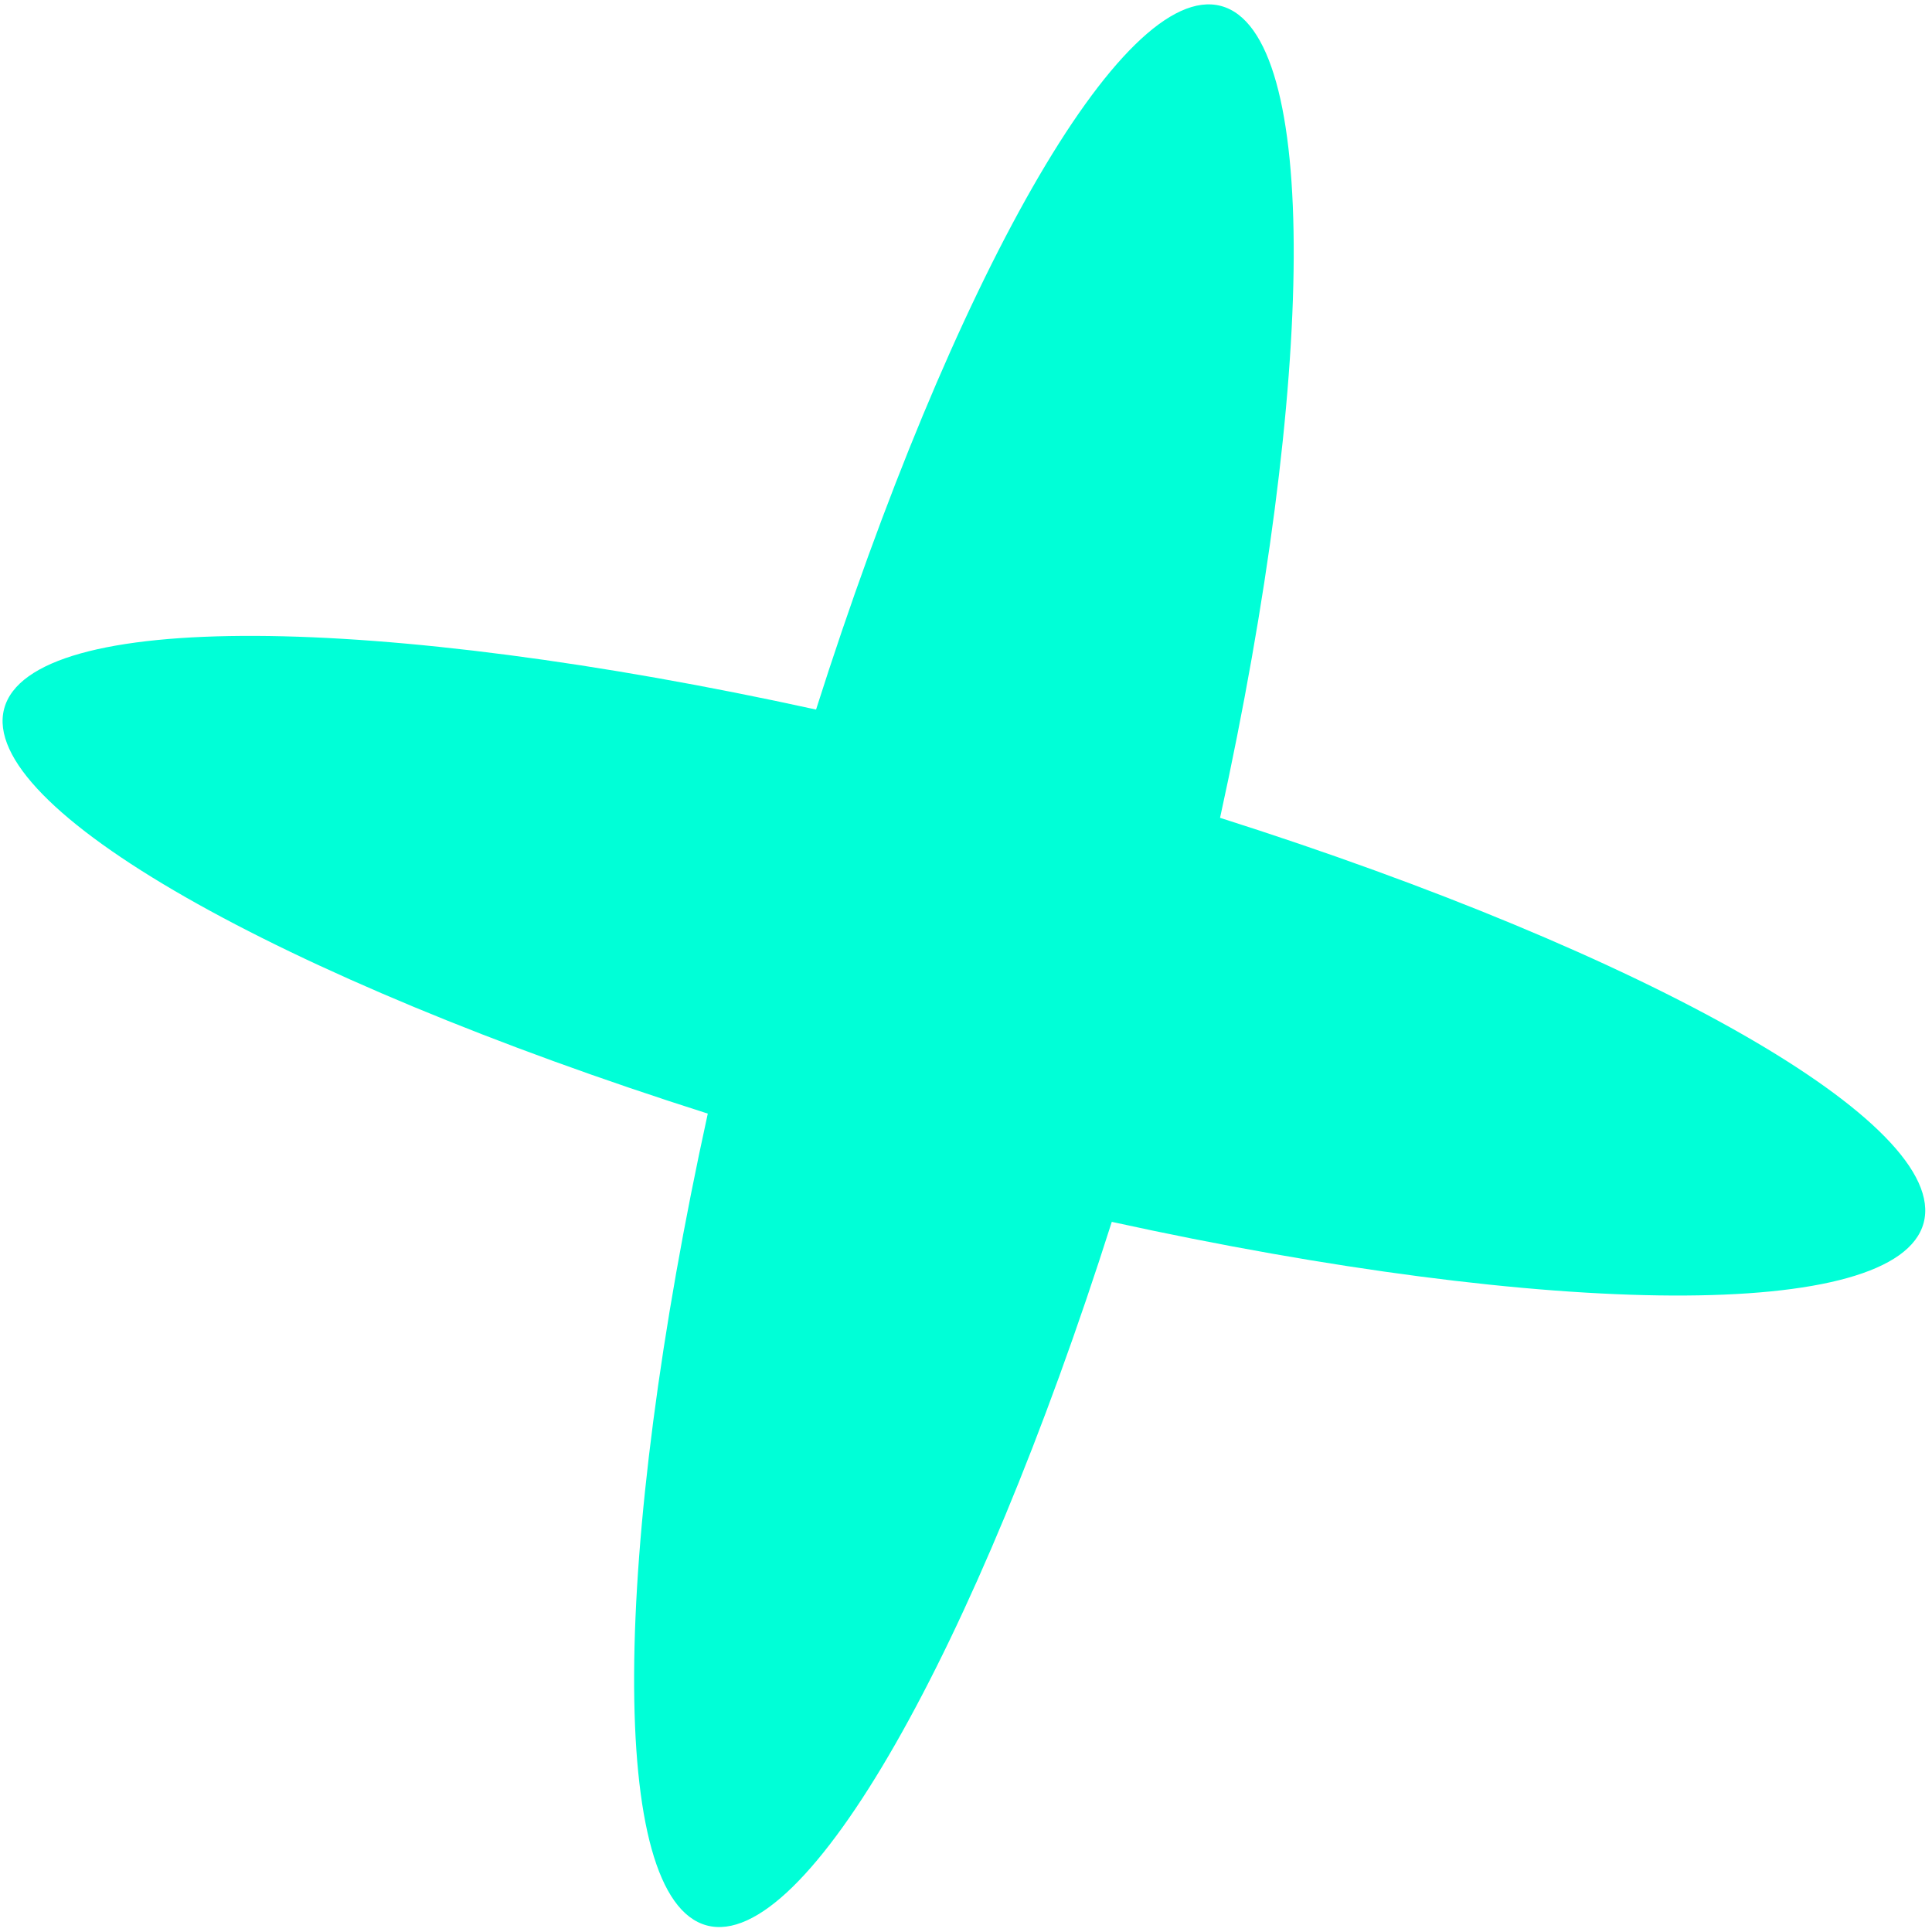 <svg width="100" height="100" viewBox="0 0 100 100" fill="none" xmlns="http://www.w3.org/2000/svg">
<path fill-rule="evenodd" clip-rule="evenodd" d="M42.239 36.727C49.276 14.605 58.073 -1.064 63.203 0.31C68.332 1.685 68.117 19.653 63.15 42.33C85.276 49.367 100.942 58.165 99.567 63.298C98.192 68.425 80.226 68.212 57.546 63.243C50.51 85.365 41.712 101.034 36.582 99.66C31.453 98.285 31.668 80.317 36.635 57.64C14.509 50.603 -1.157 41.805 0.217 36.677C1.593 31.545 19.559 31.758 42.239 36.727Z" fill="#00FFD7"/>
</svg>
